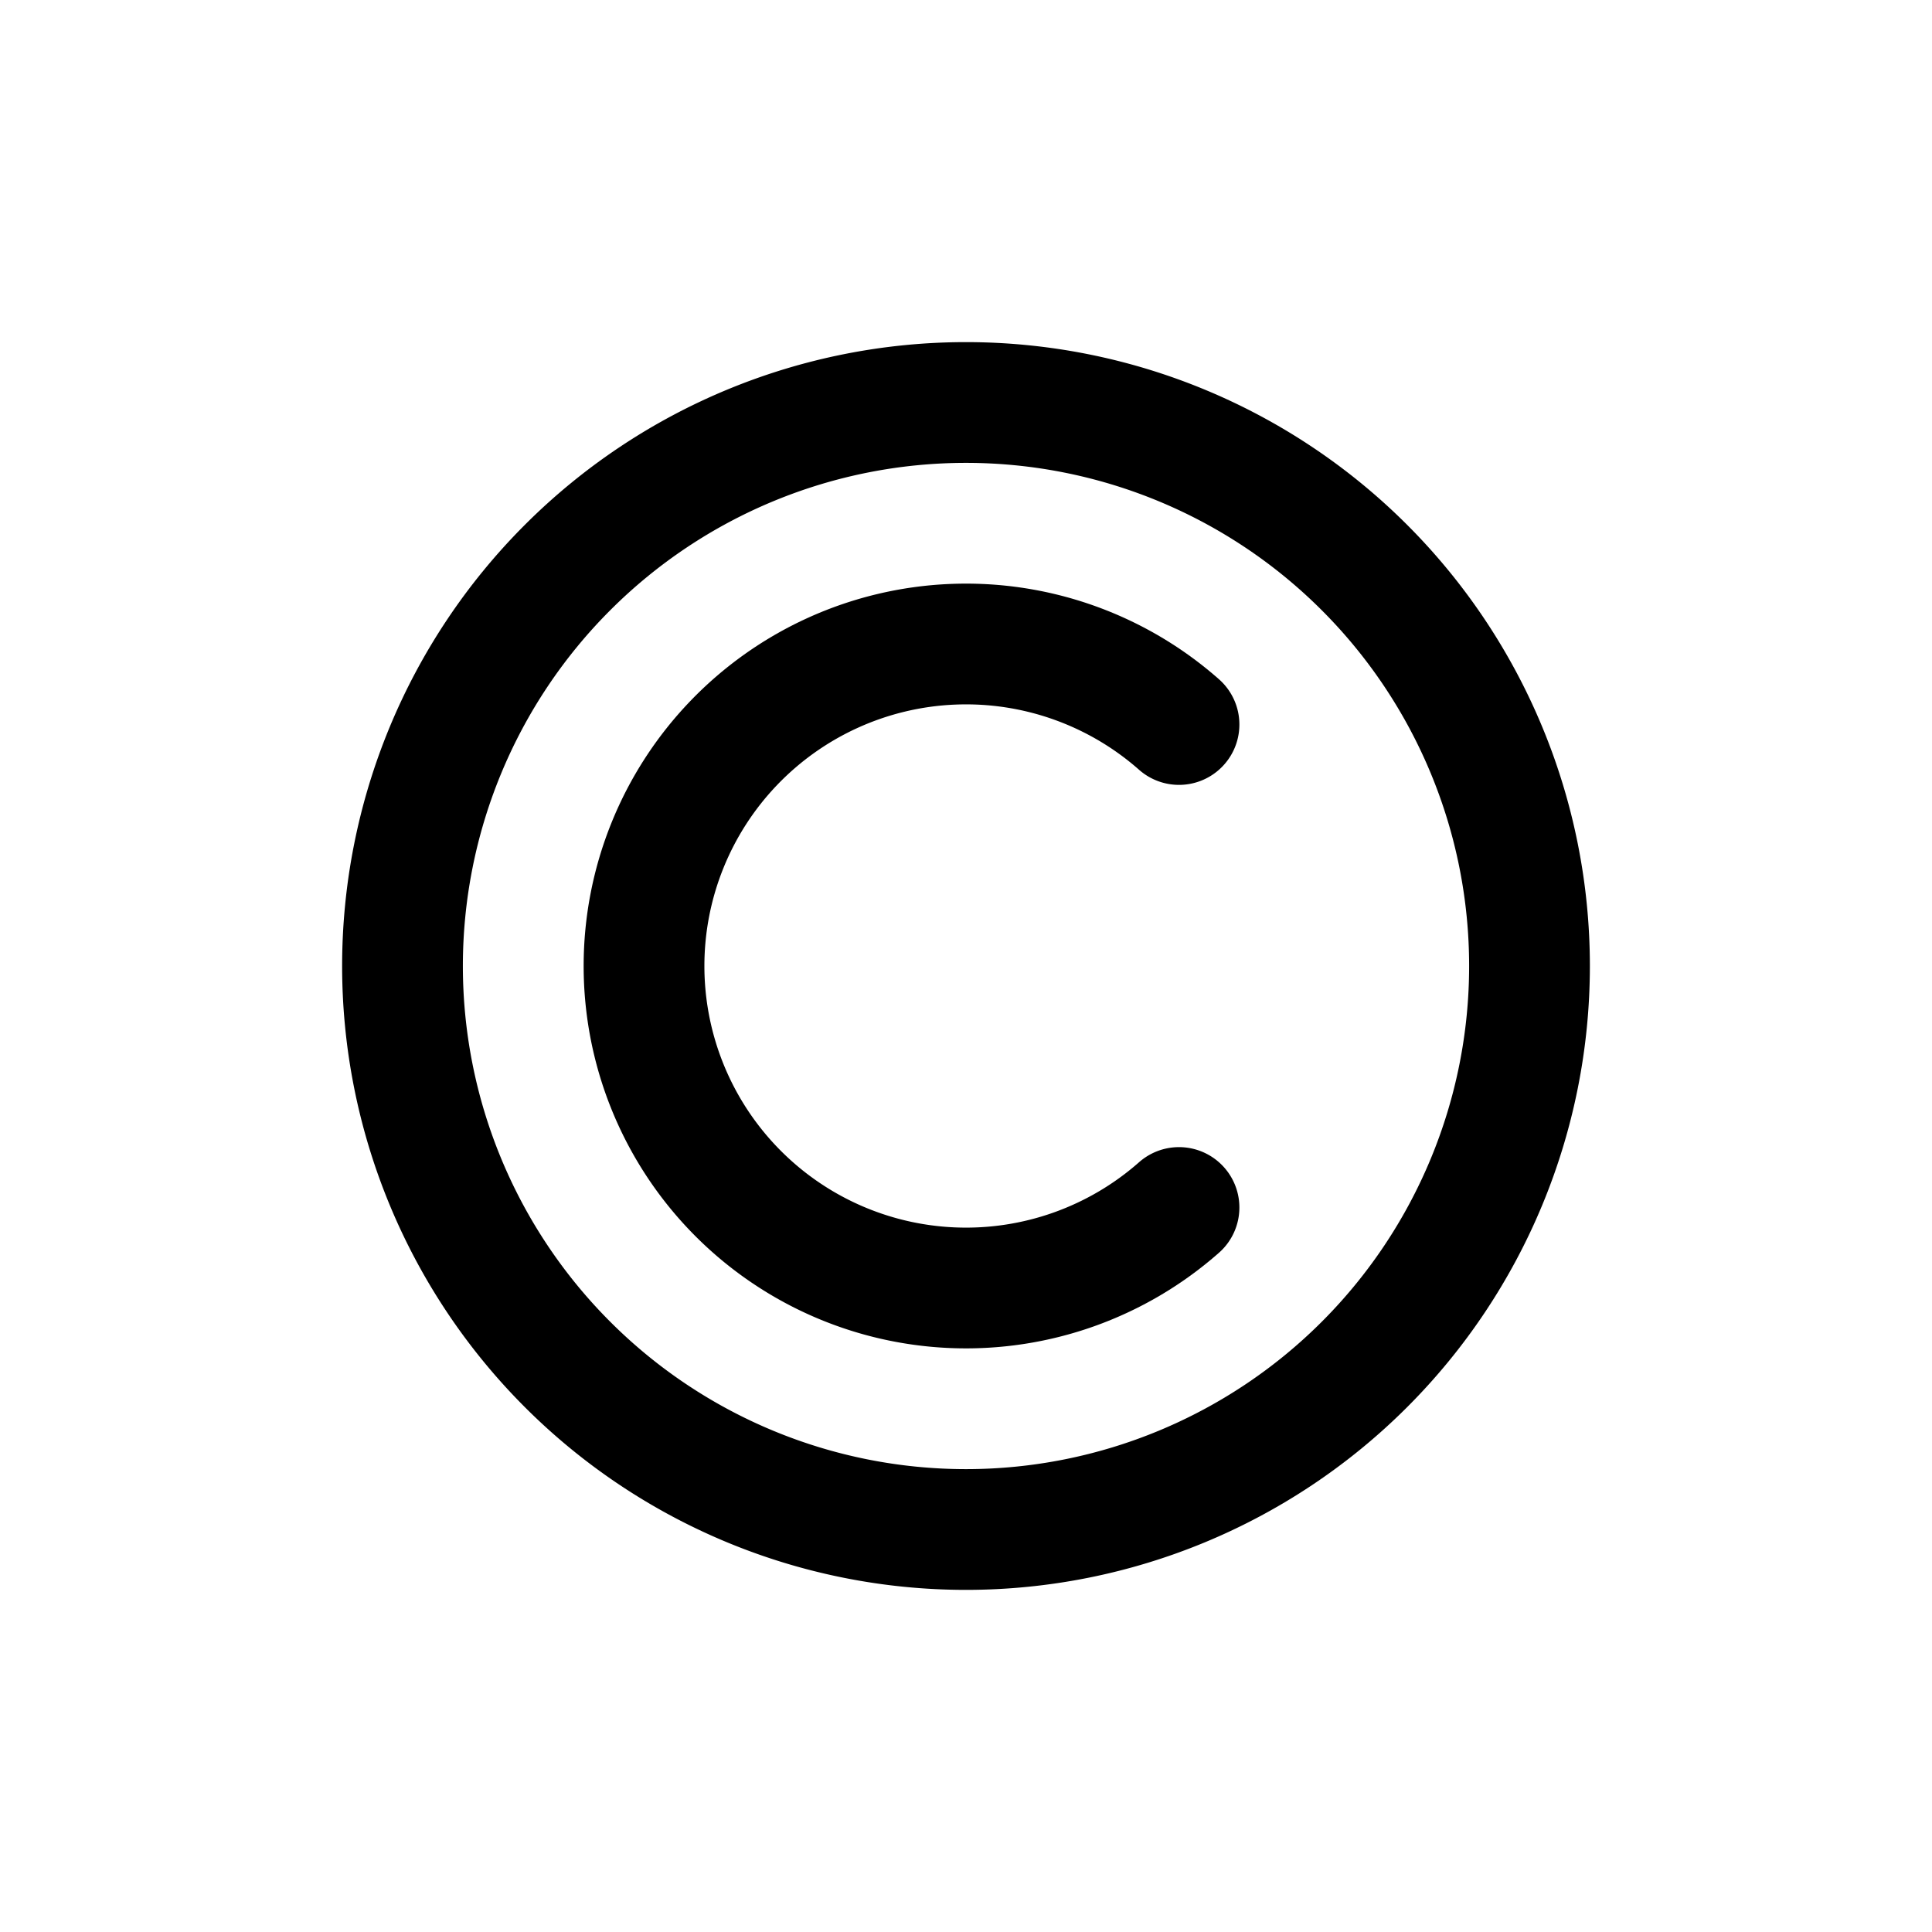 <svg xmlns="http://www.w3.org/2000/svg" width="800" height="800" fill="none" viewBox="0 0 24 24"><path stroke="#000" stroke-linecap="round" stroke-linejoin="round" stroke-width="1.5" d="M19 12a7 7 0 1 1-14 0 7 7 0 0 1 14 0" clip-rule="evenodd"/><path stroke="#000" stroke-linecap="round" stroke-linejoin="round" stroke-width="1.5" d="M14.646 9a4 4 0 1 0 0 6"/></svg>